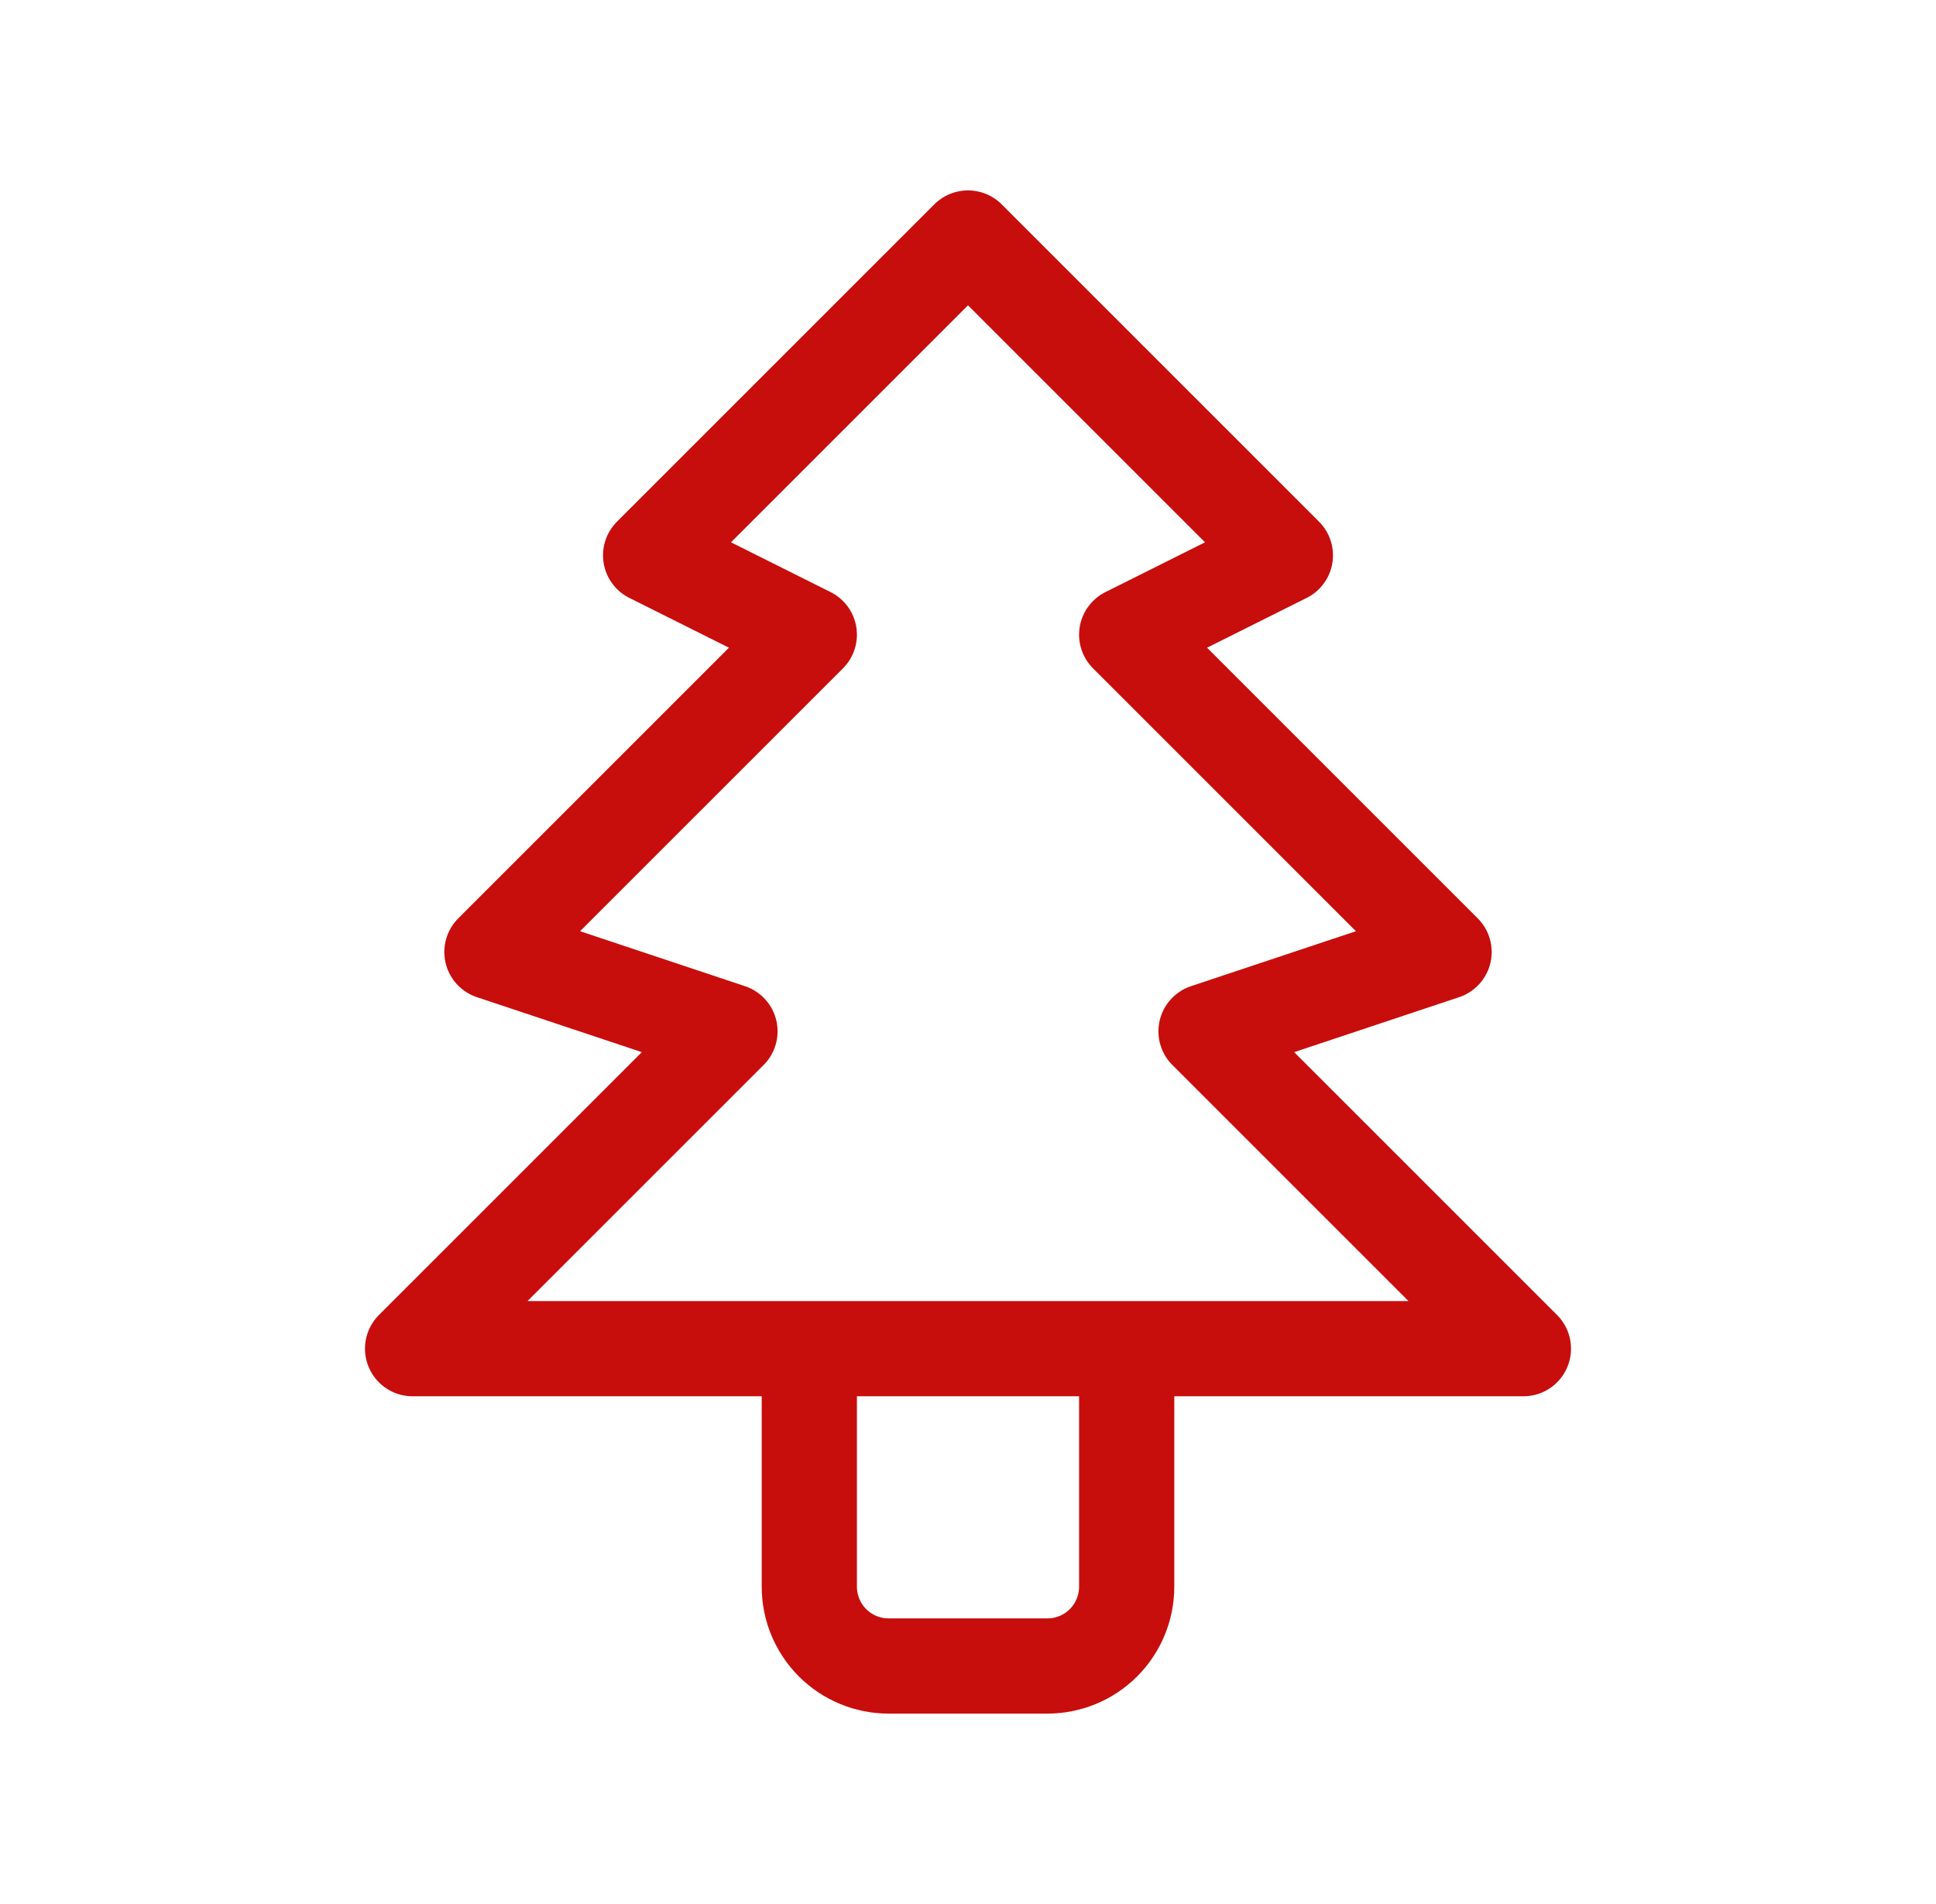 <svg width="61" height="60" viewBox="0 0 61 60" fill="none" xmlns="http://www.w3.org/2000/svg">
<path d="M35.5 42.5V50C35.5 50.663 35.237 51.299 34.768 51.768C34.299 52.237 33.663 52.5 33 52.5H28C27.337 52.5 26.701 52.237 26.232 51.768C25.763 51.299 25.5 50.663 25.5 50V42.5M30.5 7.5L40.5 17.5L35.5 20L45.5 30L38 32.5L48 42.5H13L23 32.5L15.5 30L25.5 20L20.5 17.5L30.5 7.5Z" stroke="#c80d0d" stroke-width="3" stroke-linecap="round" stroke-linejoin="round"/>
</svg>
